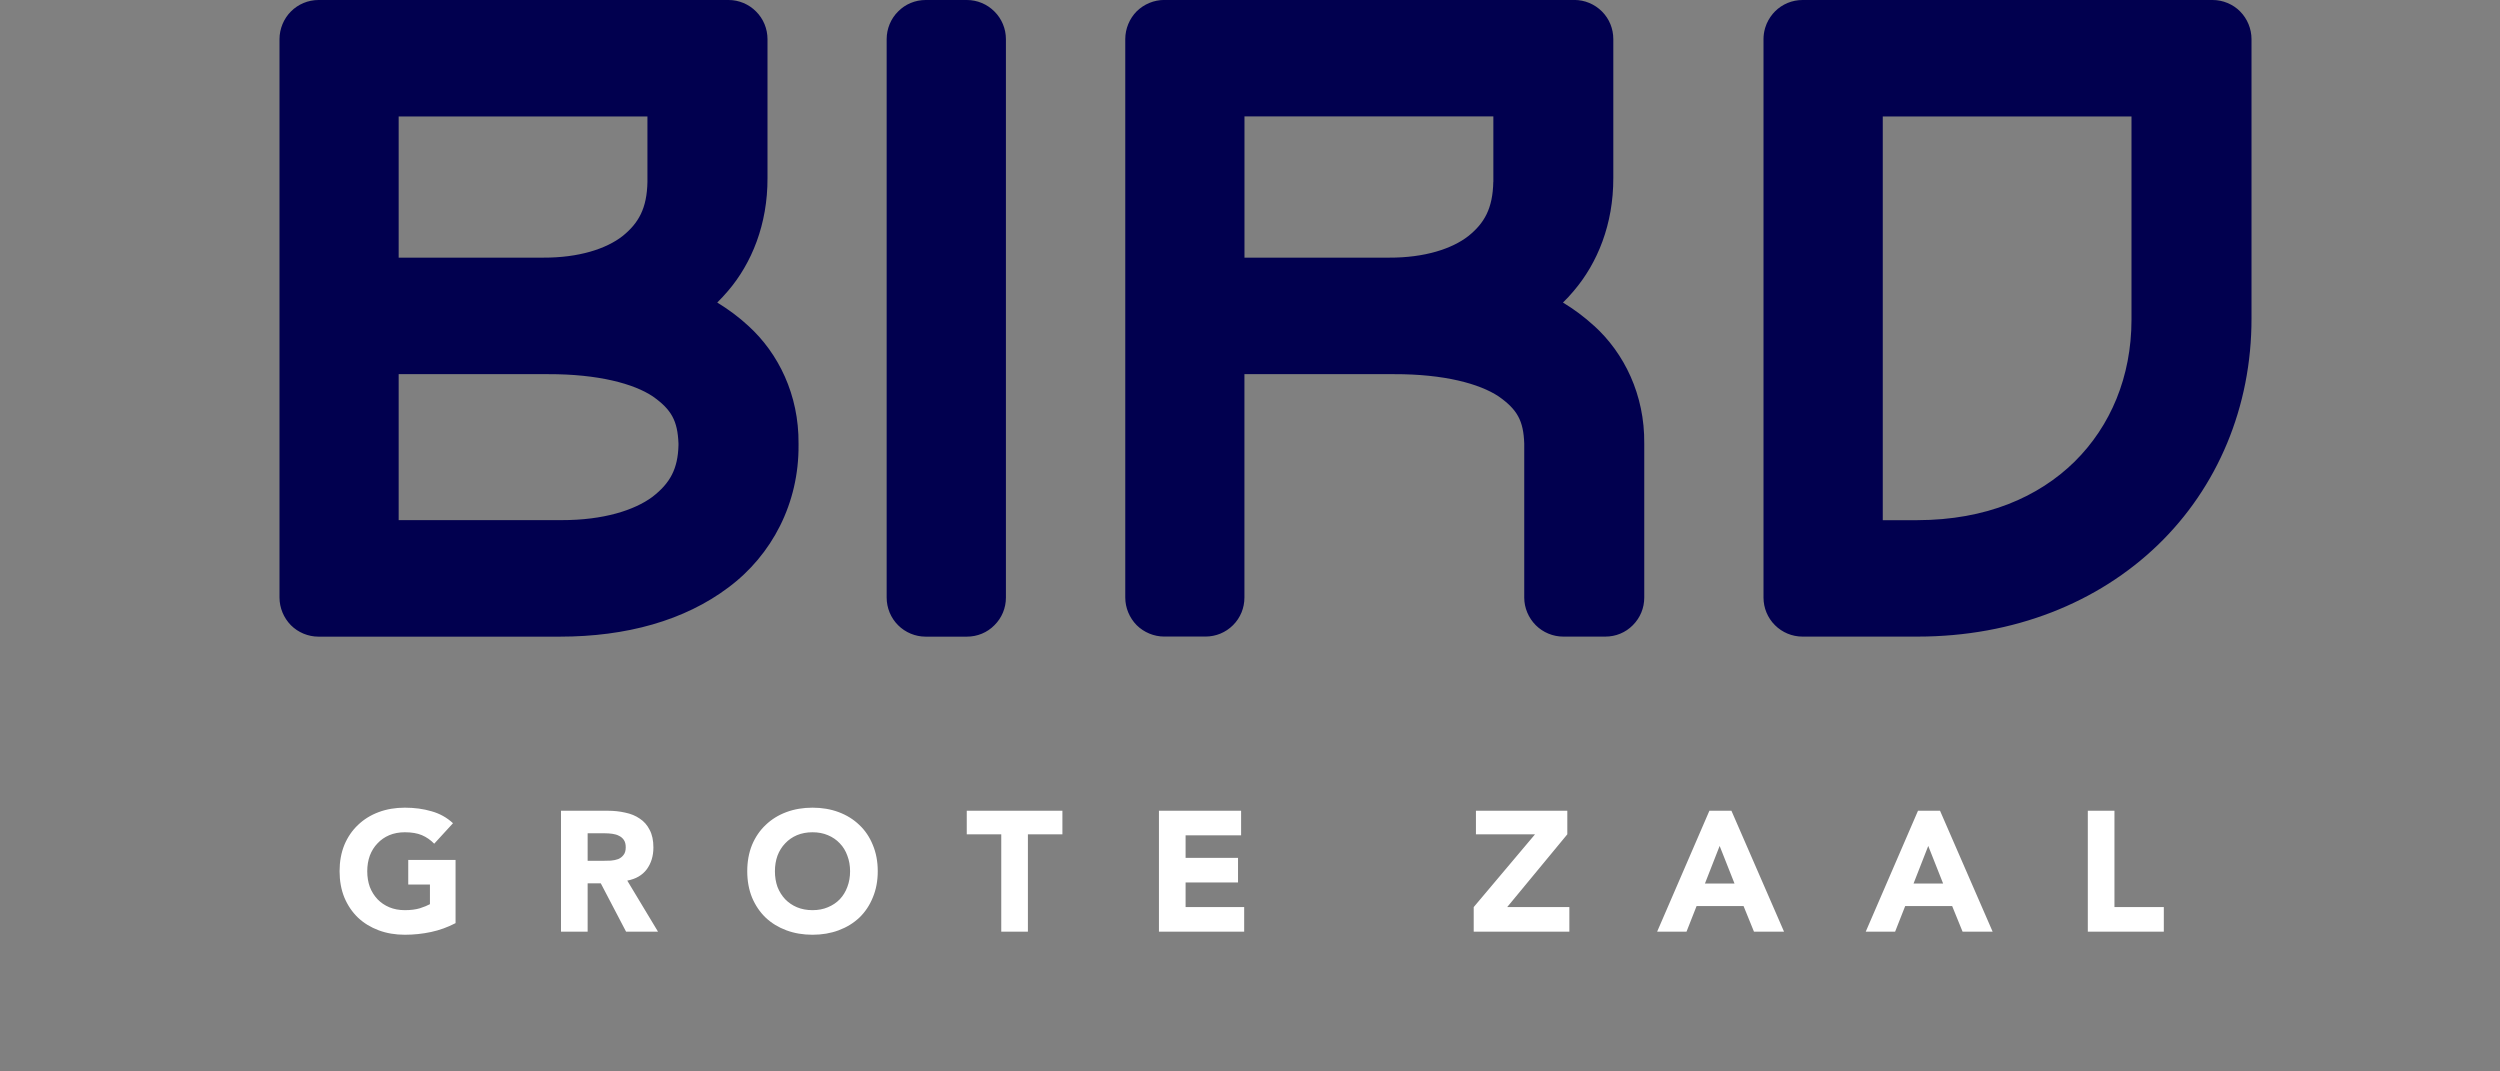 <svg width="161" height="69" viewBox="0 0 161 69" fill="none" xmlns="http://www.w3.org/2000/svg">
<rect x="0" y="0" width="161" height="69" fill="#808080" stroke="none"/>
<g clip-path="url(#clip0_13_6)">
<path d="M137.268 20.601C137.262 24.272 135.922 27.438 133.604 29.731C131.278 32.014 127.905 33.49 123.479 33.499H121.25V7.501H137.268V20.601ZM144.269 0.74C143.805 0.271 143.156 0 142.495 0H116.081C115.417 0 114.777 0.265 114.31 0.734C114.259 0.783 114.216 0.835 114.171 0.886C113.952 1.148 113.782 1.449 113.682 1.778C113.682 1.781 113.679 1.787 113.679 1.787C113.676 1.803 113.673 1.815 113.667 1.83C113.603 2.052 113.57 2.287 113.57 2.518V38.486C113.57 39.147 113.834 39.792 114.307 40.261C114.774 40.73 115.414 40.997 116.078 40.997H123.495C129.701 40.997 135.118 38.806 138.961 35.101C142.801 31.402 145.009 26.208 144.997 20.494V2.521C144.997 1.857 144.73 1.206 144.266 0.74H144.269ZM96.168 11.718C96.132 13.422 95.598 14.372 94.561 15.203C93.511 16.022 91.749 16.601 89.462 16.592H80.144V7.498H96.172V11.715L96.168 11.718ZM102.66 20.985C102.032 20.409 101.361 19.913 100.655 19.484C100.9 19.249 101.131 18.997 101.352 18.732C102.869 16.954 103.909 14.445 103.897 11.456V2.518C103.897 1.845 103.639 1.212 103.166 0.737C102.687 0.262 102.056 -0.003 101.383 -0.003H74.976C74.314 -0.003 73.671 0.268 73.201 0.731C72.737 1.2 72.467 1.854 72.467 2.515V38.483C72.467 39.143 72.737 39.789 73.201 40.261C73.671 40.726 74.314 40.994 74.976 40.994H77.633C78.303 40.994 78.931 40.736 79.407 40.261C79.883 39.786 80.141 39.153 80.141 38.483V24.096H89.772C93.008 24.087 95.283 24.714 96.508 25.526C97.716 26.373 98.11 27.094 98.161 28.562V38.486C98.161 39.147 98.434 39.792 98.904 40.264C99.369 40.73 100.015 40.997 100.67 40.997H103.388C104.055 40.997 104.686 40.739 105.153 40.264C105.629 39.789 105.89 39.156 105.89 38.486V28.562C105.923 25.423 104.598 22.741 102.66 20.981V20.985ZM43.694 28.668C43.658 30.193 43.157 31.119 42.011 32.002C40.861 32.854 38.865 33.502 36.166 33.496H25.674V24.096H35.295C38.535 24.087 40.819 24.714 42.038 25.526C43.242 26.376 43.637 27.094 43.694 28.562V28.665V28.668ZM25.677 7.501H41.695V11.718C41.662 13.422 41.125 14.372 40.094 15.203C39.044 16.025 37.279 16.601 34.989 16.592H25.674V7.498L25.677 7.501ZM48.193 20.985C47.568 20.406 46.891 19.913 46.191 19.484C46.427 19.249 46.661 18.997 46.885 18.735C48.402 16.963 49.442 14.445 49.427 11.459V2.521C49.427 1.857 49.163 1.206 48.69 0.74C48.229 0.271 47.58 0 46.928 0H20.509C19.844 0 19.198 0.271 18.734 0.74C18.27 1.206 18 1.857 18 2.521V38.486C18 39.143 18.27 39.792 18.734 40.264C19.198 40.73 19.844 41 20.509 41H36.069C40.33 41 44.079 39.962 46.903 37.837C49.727 35.737 51.456 32.397 51.426 28.668V28.565C51.453 25.426 50.128 22.744 48.193 20.985ZM62.27 0H59.609C58.945 0 58.302 0.265 57.838 0.74C57.365 1.206 57.101 1.857 57.101 2.521V38.483C57.101 39.147 57.365 39.795 57.838 40.264C58.302 40.73 58.945 41 59.609 41H62.27C62.937 41 63.571 40.742 64.041 40.264C64.52 39.789 64.781 39.156 64.781 38.483V2.521C64.781 1.854 64.514 1.206 64.041 0.74C63.577 0.271 62.934 0 62.27 0Z" fill="#01004F"/>
</g>
<path d="M29.338 59.45C28.832 59.714 28.304 59.905 27.754 60.022C27.204 60.139 26.643 60.198 26.071 60.198C25.462 60.198 24.901 60.103 24.388 59.912C23.875 59.721 23.431 59.45 23.057 59.098C22.683 58.739 22.39 58.306 22.177 57.8C21.971 57.294 21.869 56.729 21.869 56.106C21.869 55.483 21.971 54.918 22.177 54.412C22.39 53.906 22.683 53.477 23.057 53.125C23.431 52.766 23.875 52.491 24.388 52.3C24.901 52.109 25.462 52.014 26.071 52.014C26.694 52.014 27.266 52.091 27.787 52.245C28.315 52.392 28.777 52.648 29.173 53.015L27.963 54.335C27.728 54.093 27.464 53.91 27.171 53.785C26.878 53.66 26.511 53.598 26.071 53.598C25.704 53.598 25.37 53.66 25.07 53.785C24.776 53.91 24.523 54.086 24.311 54.313C24.098 54.533 23.933 54.797 23.816 55.105C23.706 55.413 23.651 55.747 23.651 56.106C23.651 56.473 23.706 56.81 23.816 57.118C23.933 57.419 24.098 57.683 24.311 57.91C24.523 58.13 24.776 58.302 25.07 58.427C25.37 58.552 25.704 58.614 26.071 58.614C26.445 58.614 26.767 58.574 27.039 58.493C27.31 58.405 27.526 58.317 27.688 58.229V56.964H26.291V55.38H29.338V59.45ZM36.128 52.212H39.142C39.538 52.212 39.912 52.252 40.264 52.333C40.624 52.406 40.935 52.535 41.199 52.718C41.471 52.894 41.683 53.136 41.837 53.444C41.999 53.745 42.079 54.122 42.079 54.577C42.079 55.127 41.936 55.596 41.65 55.985C41.364 56.366 40.946 56.608 40.396 56.711L42.376 60H40.319L38.691 56.887H37.844V60H36.128V52.212ZM37.844 55.435H38.856C39.01 55.435 39.172 55.431 39.34 55.424C39.516 55.409 39.674 55.376 39.813 55.325C39.953 55.266 40.066 55.178 40.154 55.061C40.25 54.944 40.297 54.779 40.297 54.566C40.297 54.368 40.257 54.21 40.176 54.093C40.096 53.976 39.993 53.888 39.868 53.829C39.744 53.763 39.601 53.719 39.439 53.697C39.278 53.675 39.12 53.664 38.966 53.664H37.844V55.435ZM48.123 56.106C48.123 55.483 48.226 54.918 48.431 54.412C48.644 53.906 48.937 53.477 49.311 53.125C49.685 52.766 50.129 52.491 50.642 52.3C51.156 52.109 51.717 52.014 52.325 52.014C52.934 52.014 53.495 52.109 54.008 52.3C54.522 52.491 54.965 52.766 55.339 53.125C55.713 53.477 56.003 53.906 56.208 54.412C56.421 54.918 56.527 55.483 56.527 56.106C56.527 56.729 56.421 57.294 56.208 57.8C56.003 58.306 55.713 58.739 55.339 59.098C54.965 59.45 54.522 59.721 54.008 59.912C53.495 60.103 52.934 60.198 52.325 60.198C51.717 60.198 51.156 60.103 50.642 59.912C50.129 59.721 49.685 59.45 49.311 59.098C48.937 58.739 48.644 58.306 48.431 57.8C48.226 57.294 48.123 56.729 48.123 56.106ZM49.905 56.106C49.905 56.473 49.96 56.81 50.07 57.118C50.188 57.419 50.353 57.683 50.565 57.91C50.778 58.13 51.031 58.302 51.324 58.427C51.625 58.552 51.959 58.614 52.325 58.614C52.692 58.614 53.022 58.552 53.315 58.427C53.616 58.302 53.873 58.13 54.085 57.91C54.298 57.683 54.459 57.419 54.569 57.118C54.687 56.81 54.745 56.473 54.745 56.106C54.745 55.747 54.687 55.413 54.569 55.105C54.459 54.797 54.298 54.533 54.085 54.313C53.873 54.086 53.616 53.91 53.315 53.785C53.022 53.66 52.692 53.598 52.325 53.598C51.959 53.598 51.625 53.66 51.324 53.785C51.031 53.91 50.778 54.086 50.565 54.313C50.353 54.533 50.188 54.797 50.07 55.105C49.96 55.413 49.905 55.747 49.905 56.106ZM64.481 53.73H62.259V52.212H68.419V53.73H66.197V60H64.481V53.73ZM74.636 52.212H79.927V53.796H76.352V55.248H79.729V56.832H76.352V58.416H80.125V60H74.636V52.212ZM94.907 58.416L98.856 53.73H95.05V52.212H100.935V53.73L97.063 58.416H101.067V60H94.907V58.416ZM110.085 52.212H111.504L114.892 60H112.956L112.285 58.35H109.26L108.611 60H106.719L110.085 52.212ZM110.745 54.478L109.799 56.898H111.702L110.745 54.478ZM123.519 52.212H124.938L128.326 60H126.39L125.719 58.35H122.694L122.045 60H120.153L123.519 52.212ZM124.179 54.478L123.233 56.898H125.136L124.179 54.478ZM134.455 52.212H136.171V58.416H139.35V60H134.455V52.212Z" fill="white"/>
<defs>
<clipPath id="clip0_13_6">
<rect width="127" height="41" fill="white" transform="translate(18)"/>
</clipPath>
</defs>
</svg>
